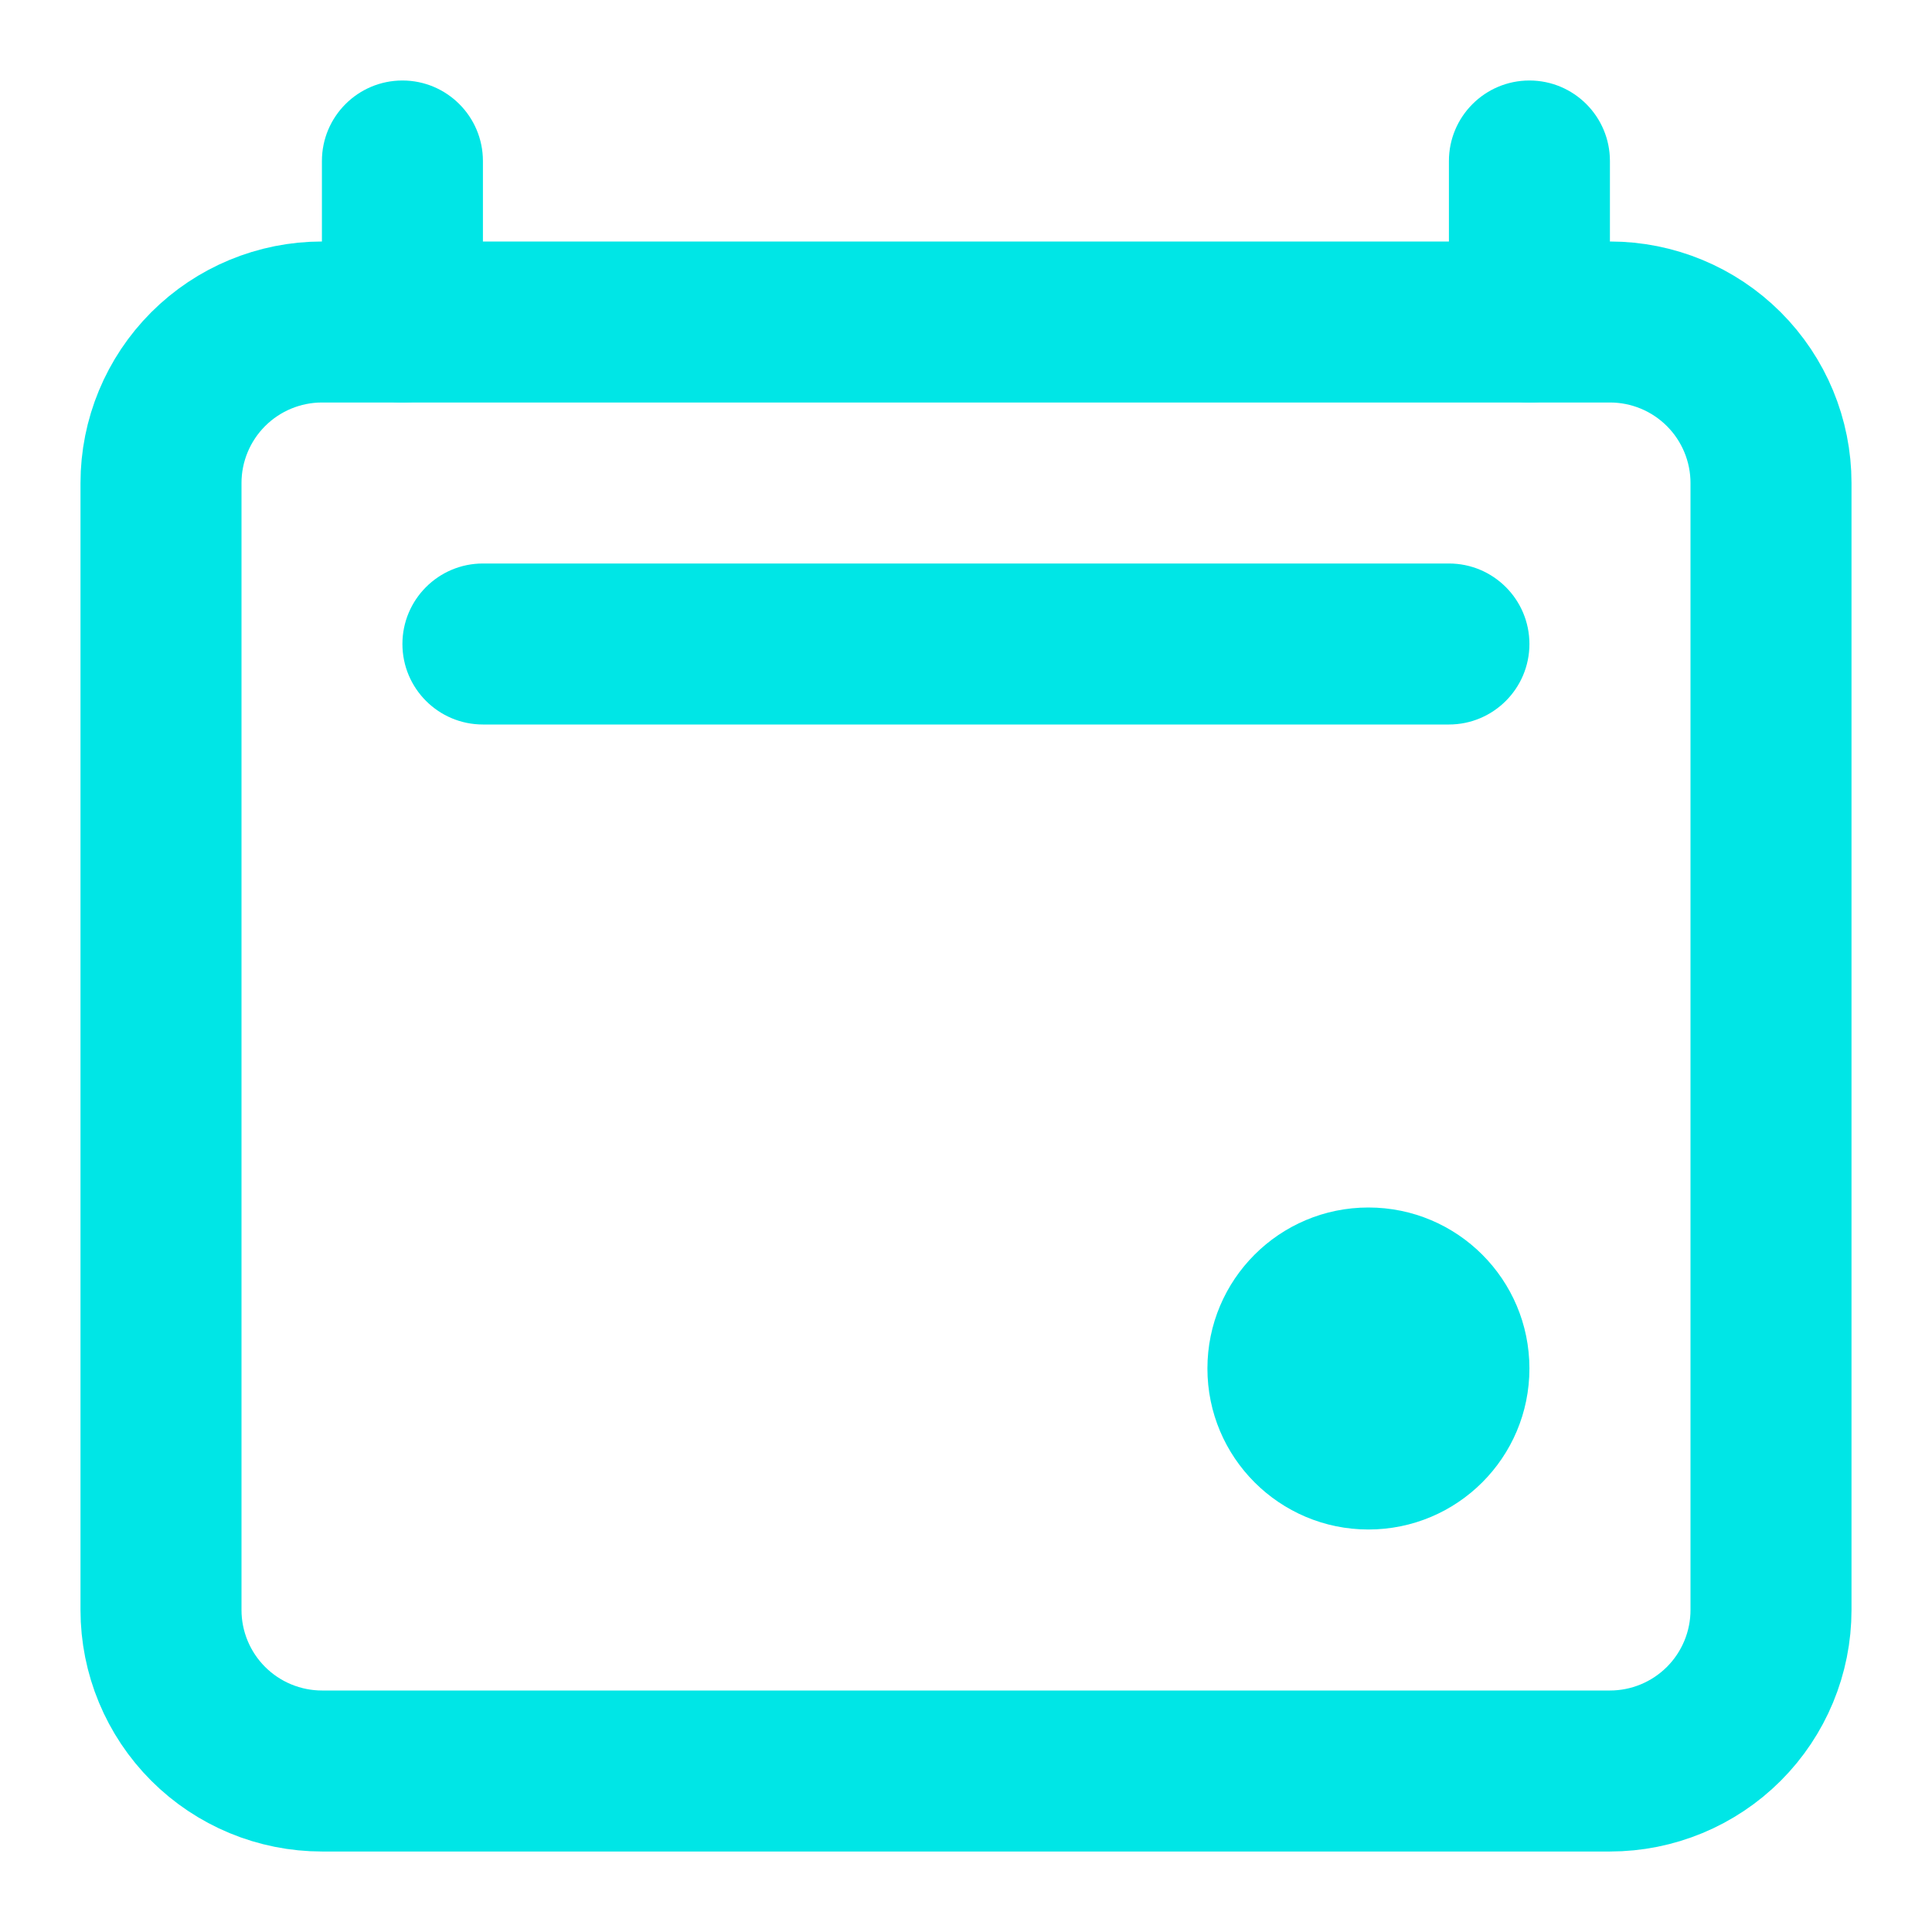 <svg width="24" height="24" viewBox="0 0 24 24" fill="none" xmlns="http://www.w3.org/2000/svg">
<path d="M4 4H20C20.53 4 21.039 4.211 21.414 4.586C21.789 4.961 22 5.47 22 6V20C22 20.53 21.789 21.039 21.414 21.414C21.039 21.789 20.53 22 20 22H4C3.47 22 2.961 21.789 2.586 21.414C2.211 21.039 2 20.53 2 20V6C2 5.47 2.211 4.961 2.586 4.586C2.961 4.211 3.47 4 4 4V4Z" stroke="#00E6E6" stroke-width="2"/>
<path d="M17.999 7H5.999C5.447 7 4.999 7.448 4.999 8C4.999 8.552 5.447 9 5.999 9H17.999C18.551 9 18.999 8.552 18.999 8C18.999 7.448 18.551 7 17.999 7Z" fill="#00E6E6"/>
<path d="M18.999 17C18.999 15.895 18.104 15 16.999 15C15.895 15 14.999 15.895 14.999 17C14.999 18.105 15.895 19 16.999 19C18.104 19 18.999 18.105 18.999 17Z" fill="#00E6E6"/>
<path d="M5.999 2C5.999 1.448 5.551 1 4.999 1C4.447 1 3.999 1.448 3.999 2V4C3.999 4.552 4.447 5 4.999 5C5.551 5 5.999 4.552 5.999 4V2Z" fill="#00E6E6"/>
<path d="M19.999 2C19.999 1.448 19.551 1 18.999 1C18.447 1 17.999 1.448 17.999 2V4C17.999 4.552 18.447 5 18.999 5C19.551 5 19.999 4.552 19.999 4V2Z" fill="#00E6E6"/>
</svg>
